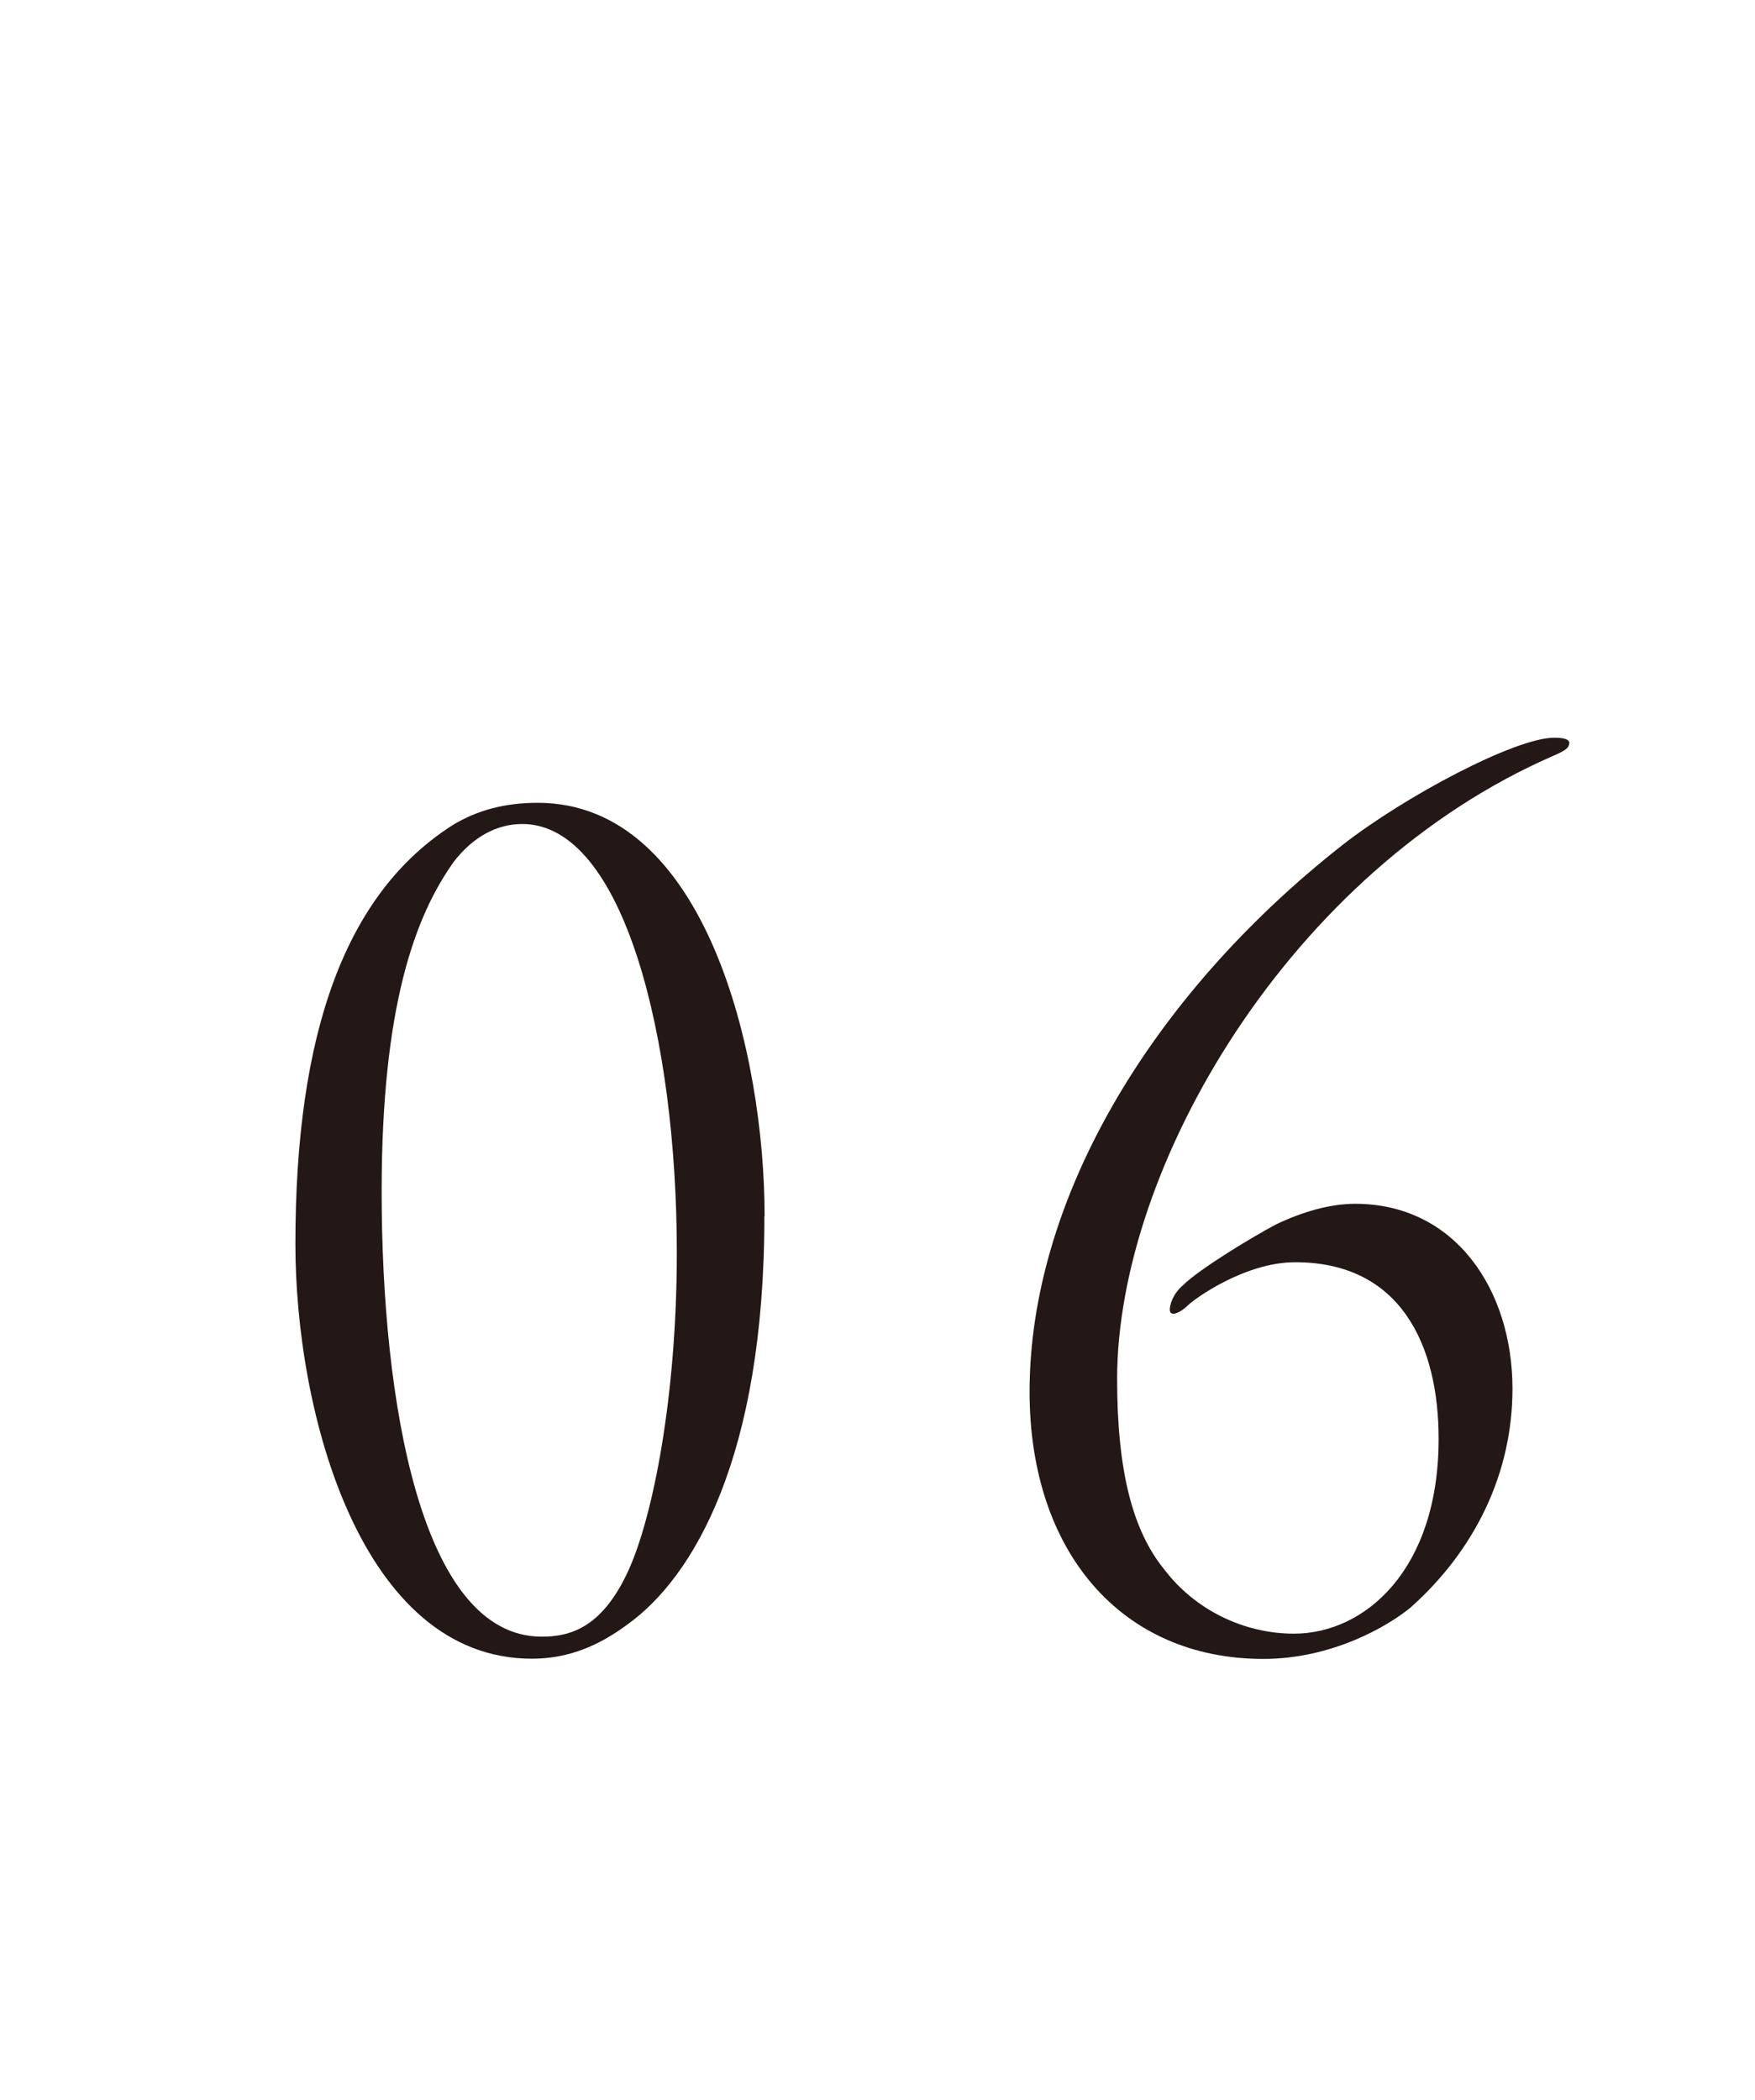 <?xml version="1.0" encoding="UTF-8"?><svg id="_レイヤー_2" xmlns="http://www.w3.org/2000/svg" viewBox="0 0 81.99 98.09"><defs><style>.cls-1{fill:none;}.cls-2{fill:#231815;}</style></defs><g id="design"><path class="cls-2" d="M35.71,56.81c0,11.25-3.31,16.84-6.37,19.05-1.3.97-2.73,1.62-4.49,1.62-8,0-11.05-11.51-11.05-19.37,0-9.88,2.34-16.38,7.35-19.57,1.17-.71,2.47-1.04,3.97-1.04,7.87,0,10.6,11.76,10.6,19.3ZM21.21,40.24c-1.82,2.54-3.38,6.76-3.38,15.41,0,9.75,1.82,20.8,7.48,20.8,1.3,0,2.8-.39,4.03-3.05,1.17-2.54,2.28-8.19,2.28-14.89,0-9.95-2.47-20.02-7.22-20.02-1.17,0-2.28.58-3.19,1.75Z"/><path class="cls-2" d="M73.31,34.71c0,.2-.13.33-.71.58-12.29,5.33-20.41,19.18-20.41,29.12,0,4.29.72,7.09,2.21,8.91,1.43,1.88,3.71,2.99,6.05,2.99,3.32,0,6.76-2.99,6.76-9.1,0-4.36-1.76-8.25-6.7-8.25-2.34,0-4.68,1.69-5.01,2.01-.33.33-.85.59-.85.2,0-.2.13-.71.59-1.11.78-.78,3.25-2.27,4.36-2.86,1.23-.59,2.53-.97,3.71-.97,4.68,0,7.35,4.03,7.35,8.64,0,3.96-1.76,7.54-4.75,10.21-1.1.91-3.71,2.41-6.89,2.41-6.63,0-10.92-5.01-10.92-12.48,0-8.84,5.53-18.4,14.63-25.55,2.93-2.28,8.06-5,9.88-5,.45,0,.71.07.71.26Z"/><rect class="cls-1" y="92.24" width="81.99" height="1"/><rect class="cls-1" y="97.09" width="81.99" height="1"/></g></svg>